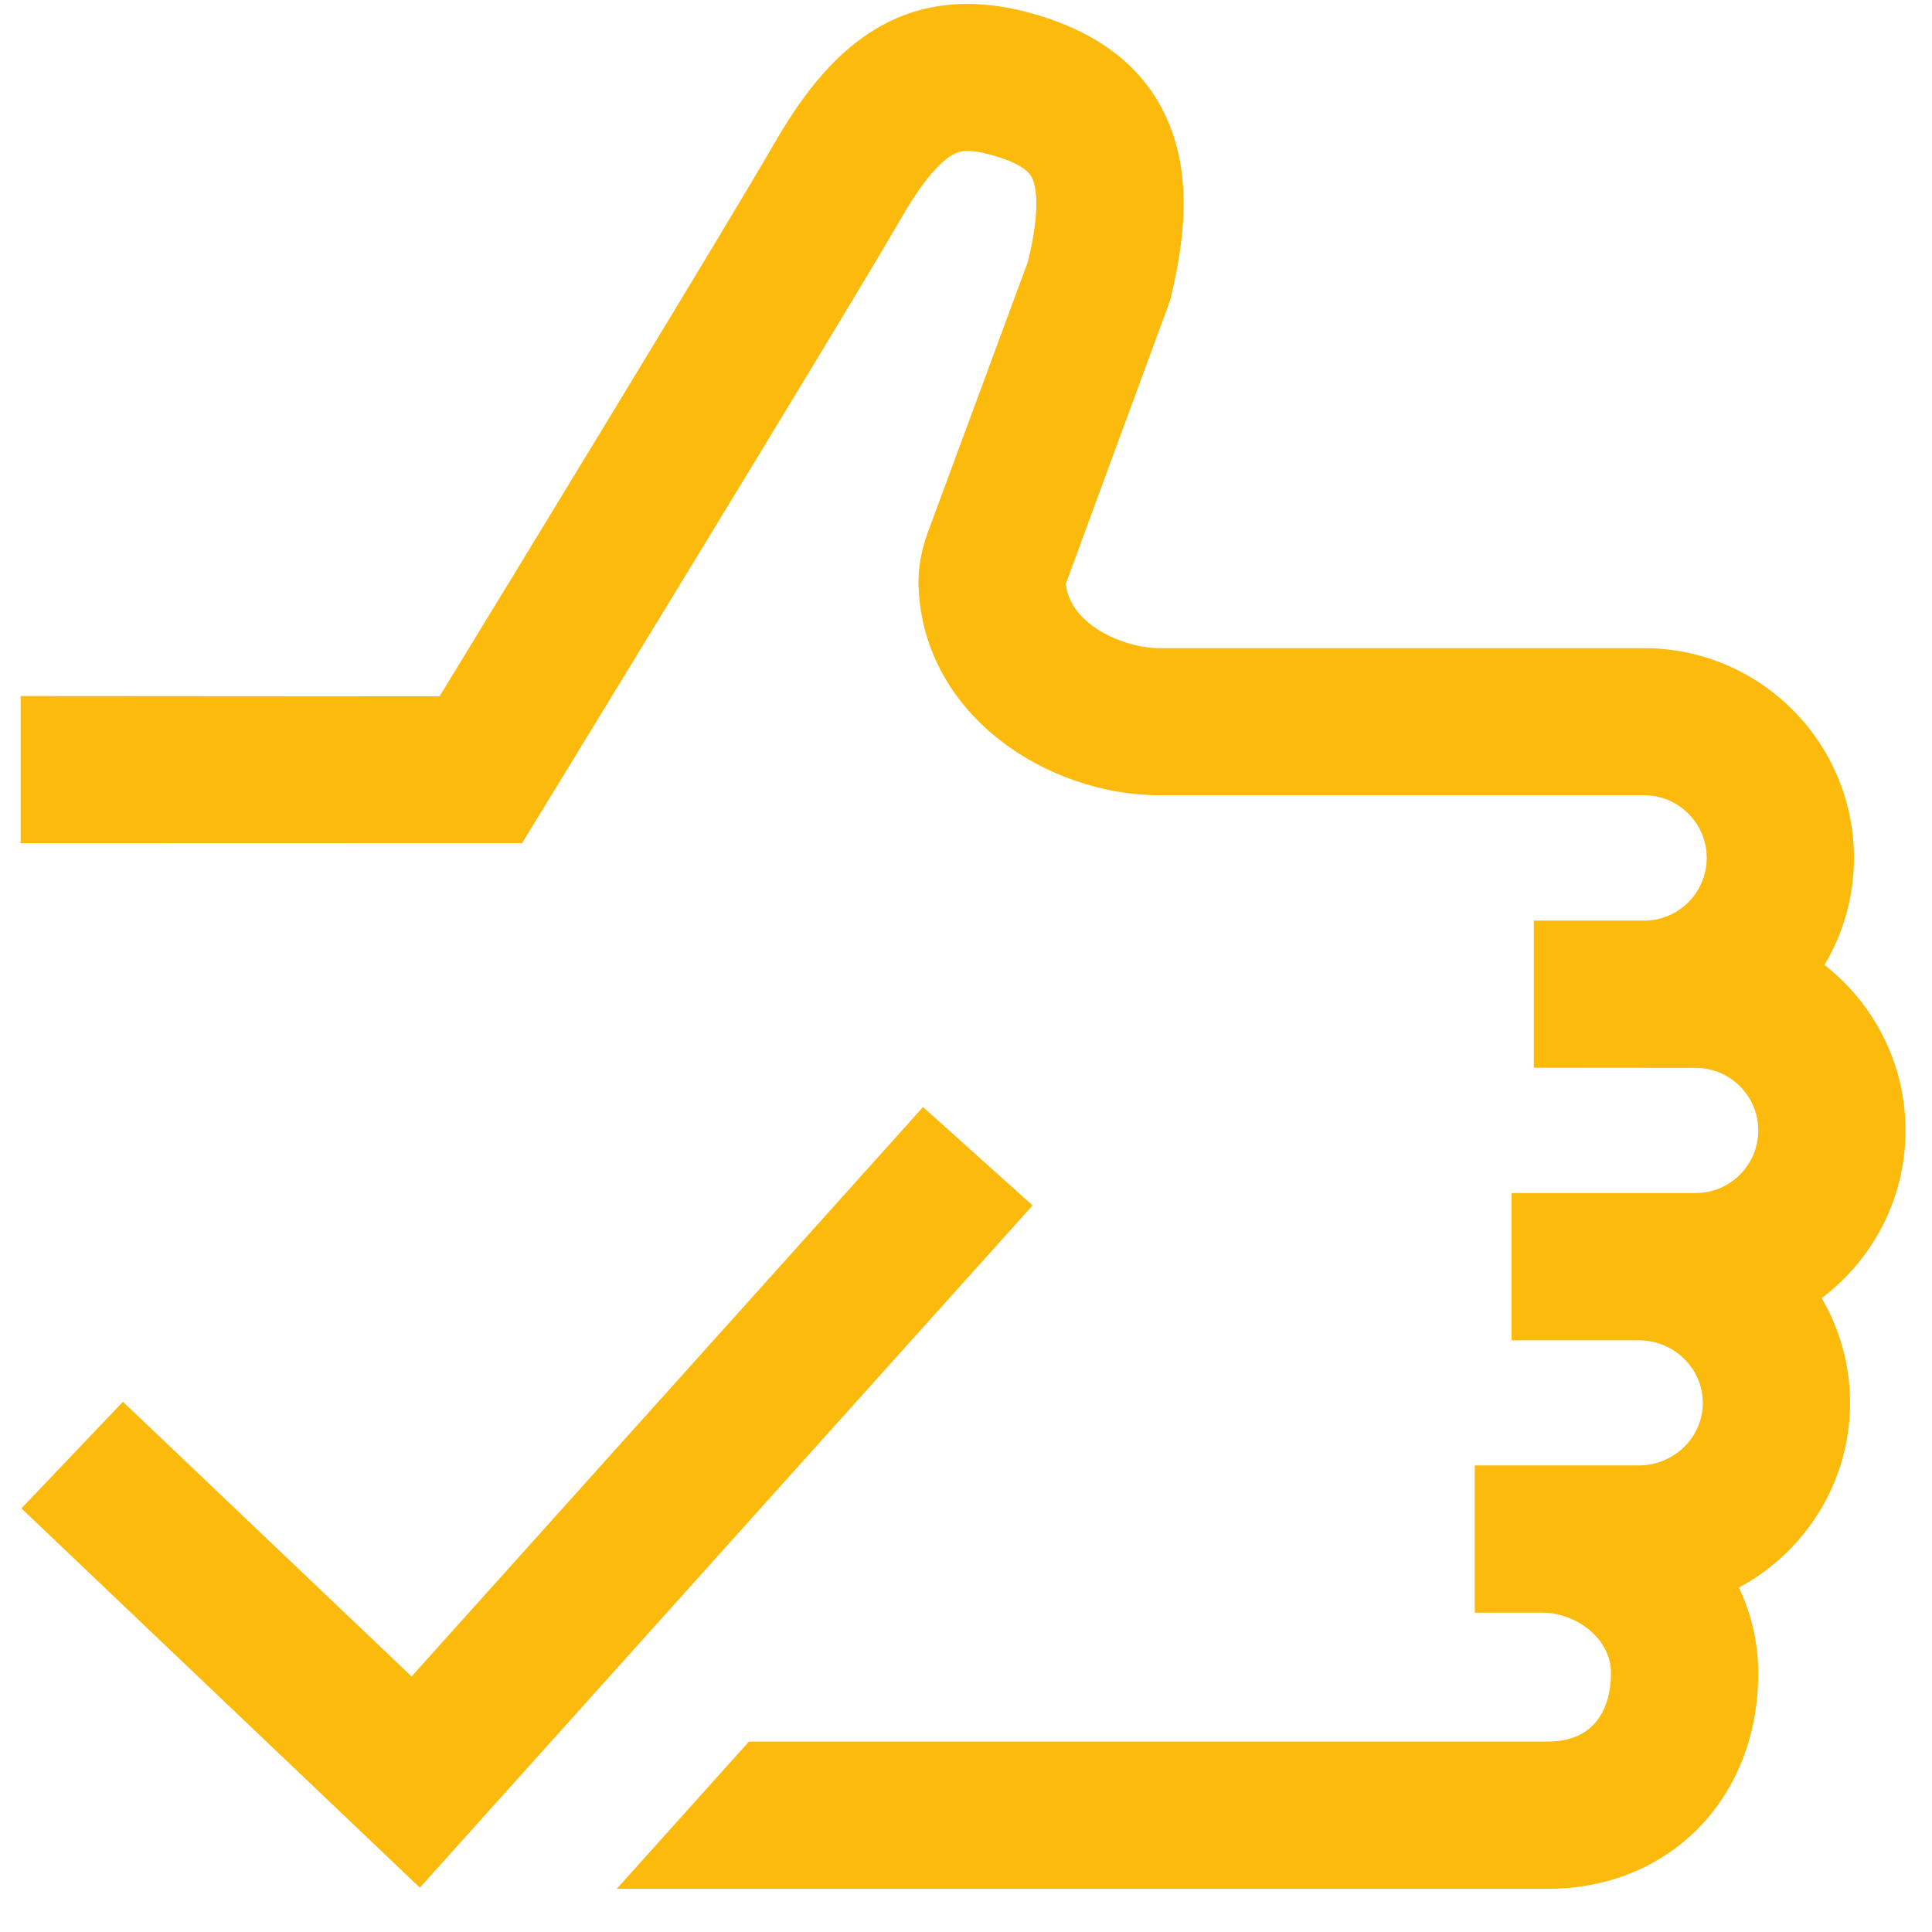 <svg width="41" height="41" viewBox="0 0 41 41" fill="none" xmlns="http://www.w3.org/2000/svg">
<path d="M38.659 27.548C39.041 28.203 39.261 28.962 39.261 29.771C39.261 31.463 38.305 32.937 36.902 33.691C37.17 34.254 37.313 34.869 37.313 35.508C37.313 38.159 35.433 40.084 32.843 40.084H13.088L15.894 36.959H32.843C34.057 36.959 34.188 35.944 34.188 35.508C34.188 34.751 33.423 34.224 32.737 34.224H31.297V31.099H34.775C35.525 31.099 36.136 30.503 36.136 29.771C36.136 29.039 35.525 28.443 34.775 28.443H32.079V25.318H35.985C36.717 25.318 37.313 24.722 37.313 23.99C37.313 23.257 36.717 22.662 35.985 22.662L32.55 22.659V19.537H34.891C35.623 19.537 36.219 18.938 36.219 18.205C36.219 17.473 35.623 16.877 34.891 16.877H24.612C22.231 16.877 19.598 15.186 19.493 12.455C19.479 12.074 19.545 11.69 19.696 11.282L21.817 5.546C22.077 4.465 21.992 3.994 21.916 3.808C21.884 3.728 21.807 3.54 21.239 3.35C20.562 3.123 20.353 3.22 20.264 3.261C20.046 3.363 19.674 3.68 19.135 4.613C17.91 6.736 11.079 17.893 11.079 17.893L0.438 17.896V14.771L9.328 14.777C10.806 12.358 15.415 4.807 16.428 3.051C17.467 1.253 19.064 -0.675 22.232 0.387C23.512 0.816 24.379 1.57 24.81 2.63C25.215 3.623 25.221 4.816 24.829 6.384L22.627 12.365C22.624 12.373 22.621 12.381 22.619 12.387C22.694 13.234 23.817 13.755 24.612 13.755H34.891C37.347 13.755 39.344 15.75 39.344 18.205C39.344 19.035 39.115 19.812 38.718 20.478C39.764 21.294 40.438 22.564 40.438 23.99C40.438 25.442 39.739 26.735 38.659 27.548V27.548ZM19.588 23.493L8.734 35.577L2.609 29.747L0.454 32.01L8.91 40.059L21.913 25.581L19.588 23.493Z" fill="#FCBA0C"/>
</svg>
